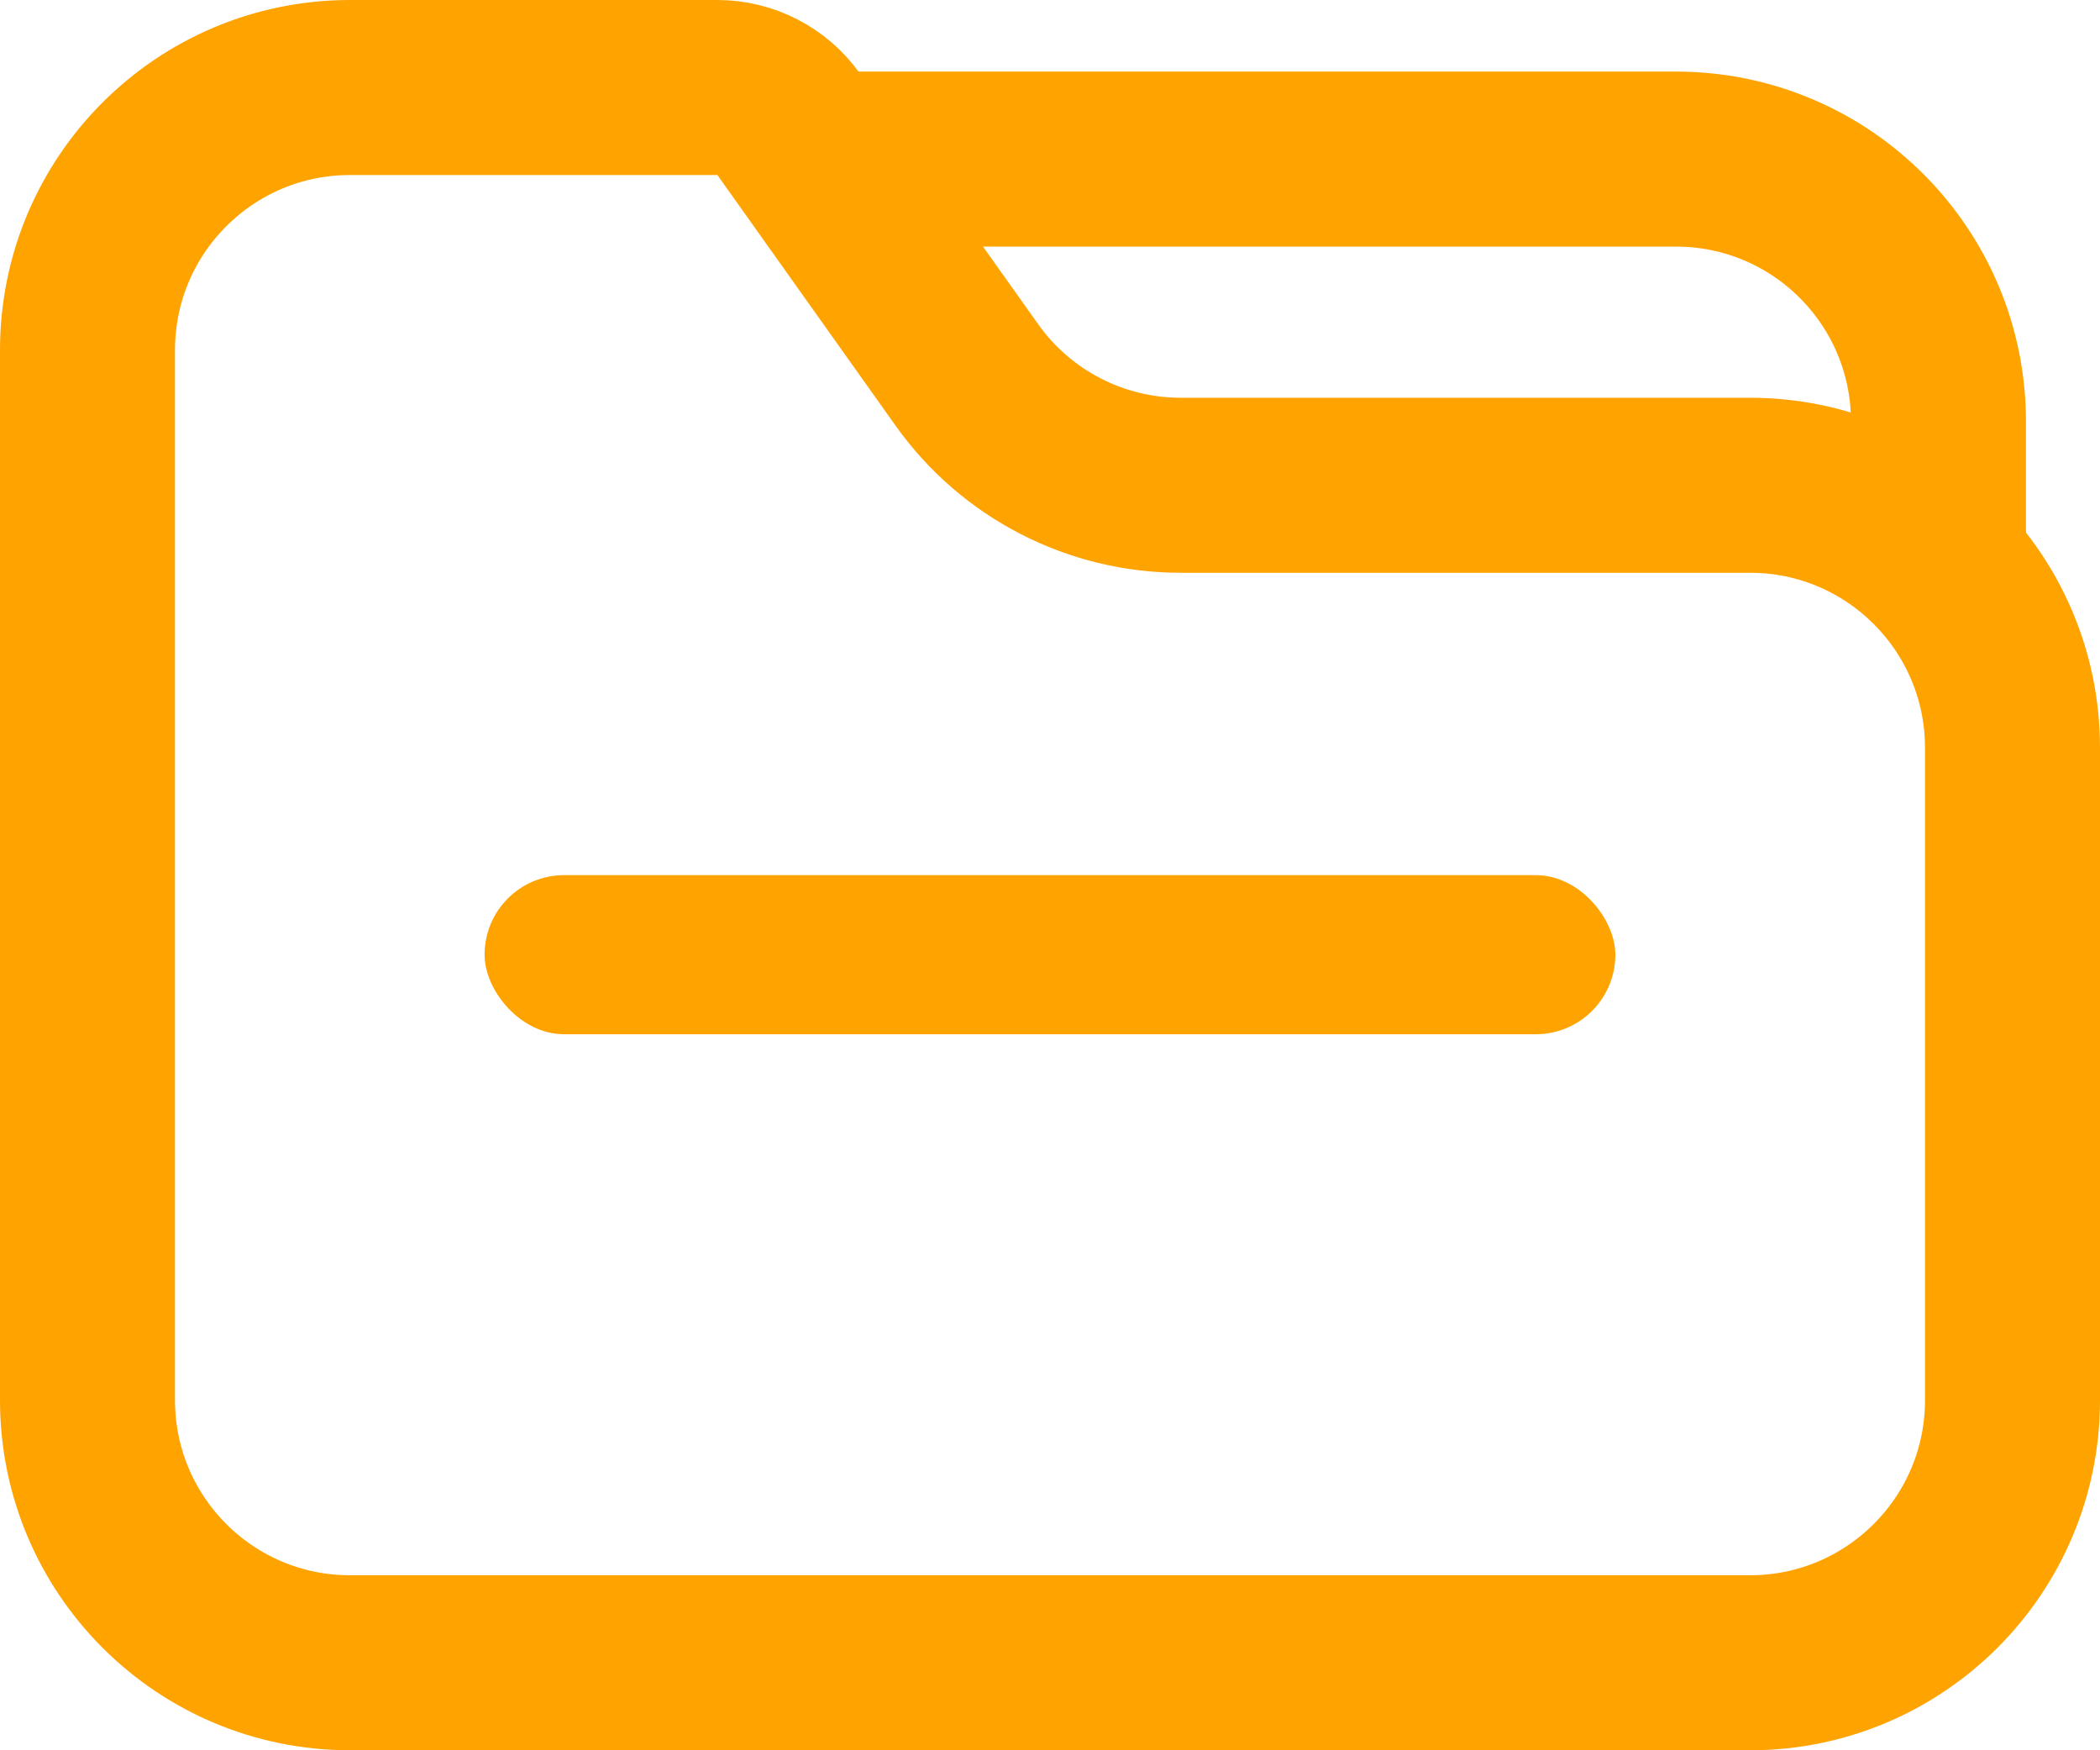 <svg width="24" height="20" viewBox="0 0 24 20" fill="none" xmlns="http://www.w3.org/2000/svg">
<path d="M9.231 1.818H19.154C20.811 1.818 22.154 3.161 22.154 4.818V6.364" stroke="#FFA300" stroke-width="2"/>
<path d="M1 4C1 2.343 2.343 1 4 1H8.199C8.522 1 8.826 1.157 9.014 1.421L11.049 4.283C11.611 5.075 12.522 5.545 13.494 5.545H20C21.657 5.545 23 6.889 23 8.545V16C23 17.657 21.657 19 20 19H4C2.343 19 1 17.657 1 16V4Z" stroke="#FFA300" stroke-width="2"/>
<rect x="5.538" y="10" width="12.923" height="1.818" rx="0.909" fill="#FFA300"/>
</svg>
